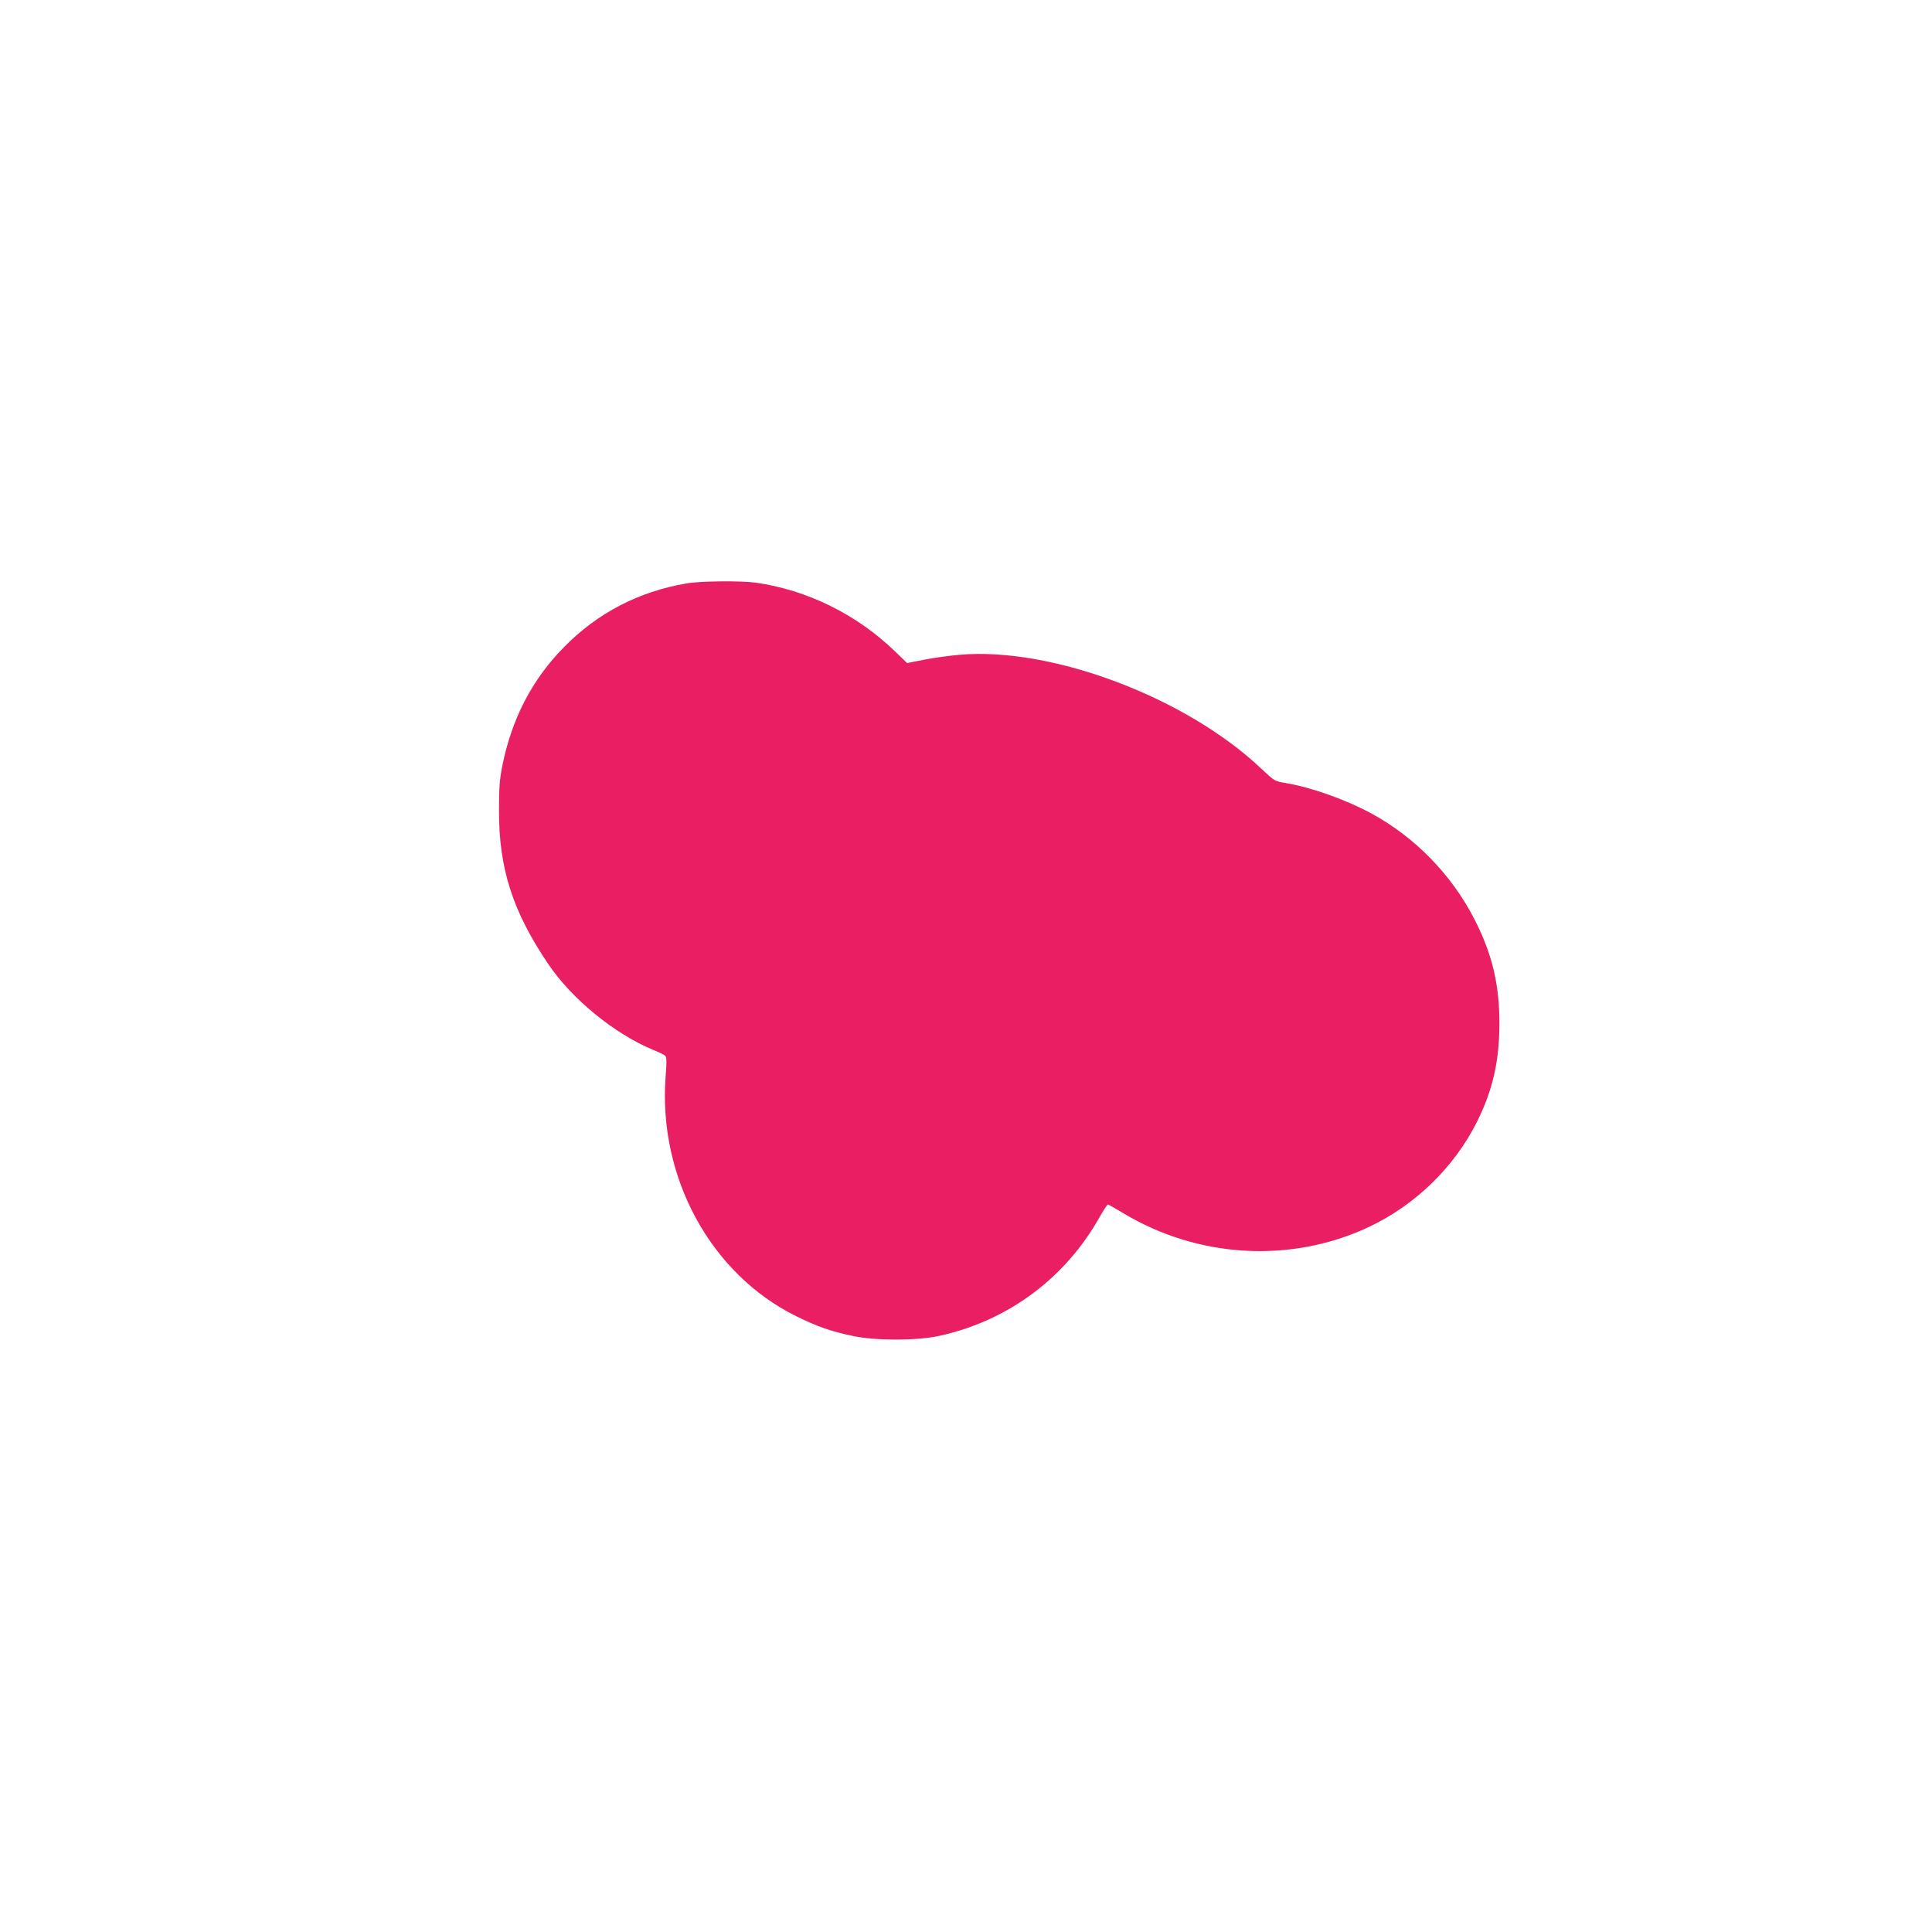 <?xml version="1.0" standalone="no"?>
<!DOCTYPE svg PUBLIC "-//W3C//DTD SVG 20010904//EN"
 "http://www.w3.org/TR/2001/REC-SVG-20010904/DTD/svg10.dtd">
<svg version="1.0" xmlns="http://www.w3.org/2000/svg"
 width="1280pt" height="1280pt" viewBox="0 0 1280 1280"
 preserveAspectRatio="xMidYMid meet">
<g transform="translate(0,1280) scale(0.1,-0.1)"
fill="#e91e63" stroke="none">
<path d="M4550 8935 c-318 -54 -590 -195 -813 -422 -211 -213 -347 -476 -409
-787 -18 -90 -22 -146 -22 -296 -1 -384 91 -670 327 -1018 156 -231 440 -463
695 -568 37 -15 73 -32 79 -39 10 -8 11 -39 3 -135 -51 -669 298 -1310 865
-1590 138 -68 227 -100 375 -131 149 -32 419 -32 566 -1 457 98 840 380 1070
790 26 45 50 82 54 82 4 0 49 -26 101 -57 496 -299 1110 -334 1624 -94 310
145 570 398 720 698 105 210 149 404 149 653 0 259 -48 460 -165 689 -151 295
-395 546 -686 703 -168 91 -397 172 -564 200 -73 12 -74 12 -160 93 -499 474
-1389 810 -2001 757 -70 -6 -177 -21 -237 -33 l-111 -22 -84 81 c-253 243
-580 404 -921 452 -97 13 -364 11 -455 -5z"/>
</g>
</svg>

